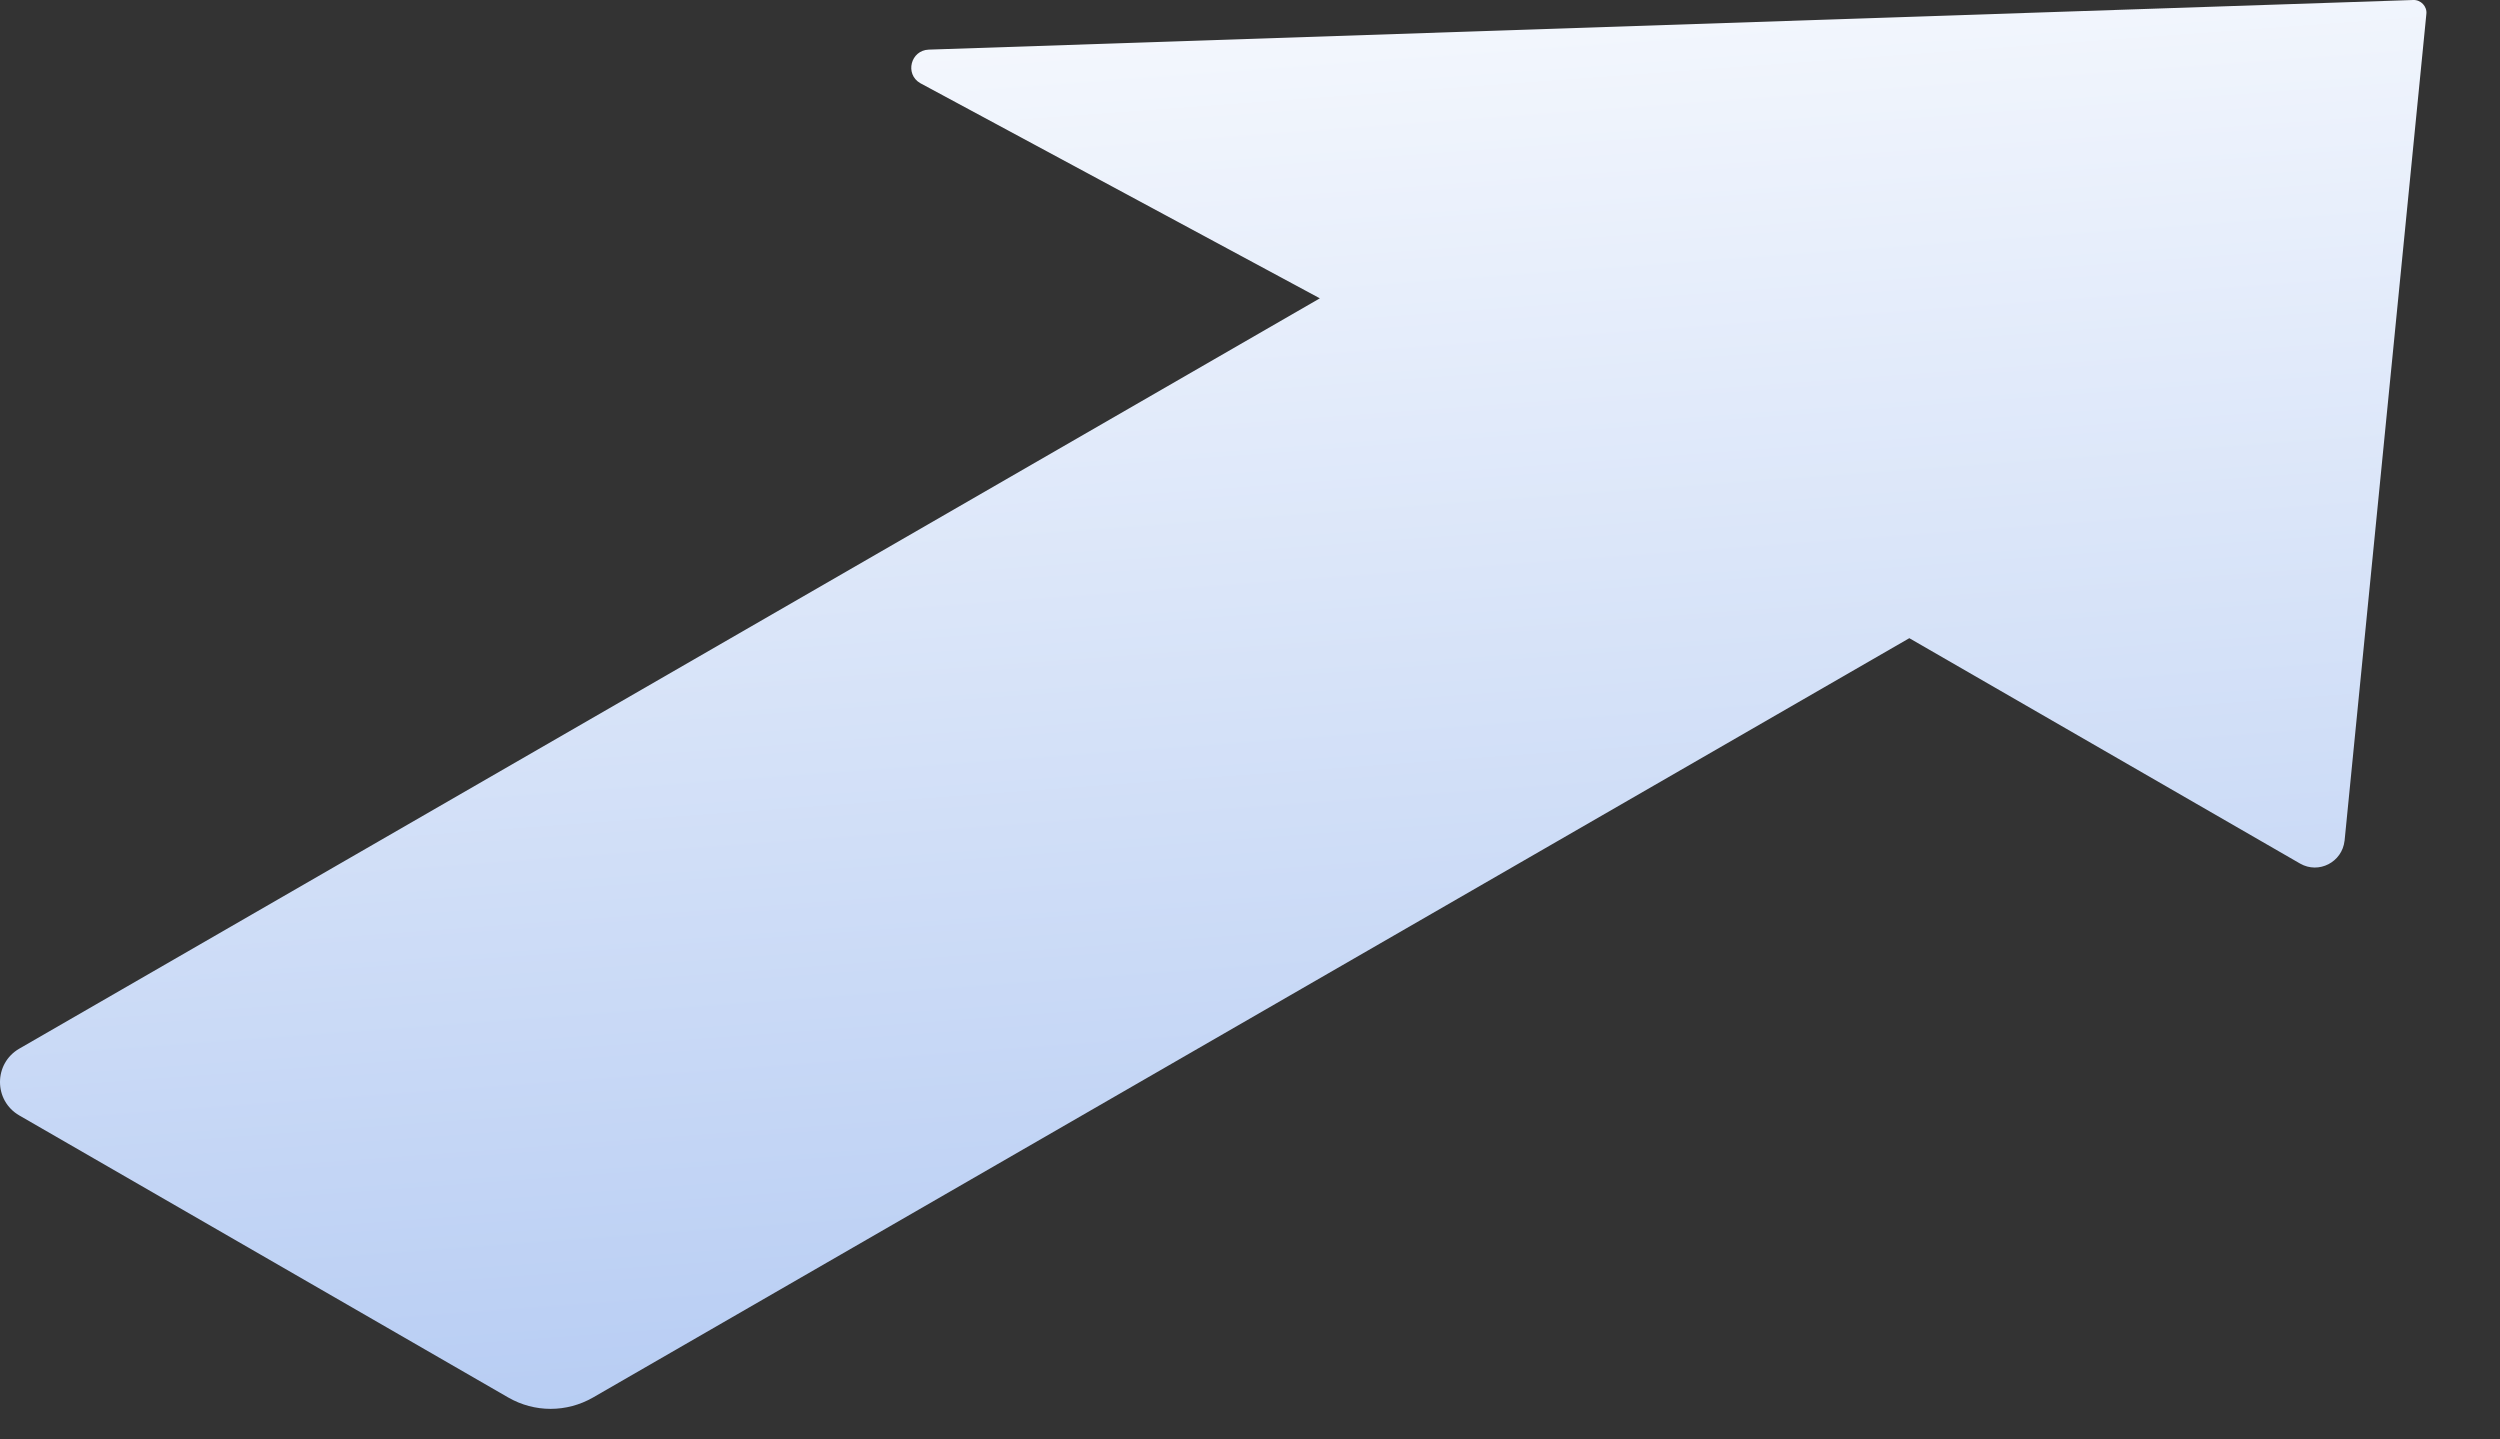 <?xml version="1.0" encoding="utf-8"?>
<svg xmlns="http://www.w3.org/2000/svg" fill="none" height="100%" overflow="visible" preserveAspectRatio="none" style="display: block;" viewBox="0 0 33 19" width="100%">
<rect x="0" y="0" width="33" height="19" fill="#333333" stroke="none"/>
<path d="M30.948 11.102L32.028 0.185C32.04 0.085 31.955 -0.004 31.855 0L12.26 0.655C12.021 0.663 11.94 0.979 12.148 1.098L17.422 3.938L0.255 13.842C-0.085 14.038 -0.085 14.528 0.255 14.724L6.709 18.447C7.056 18.647 7.48 18.647 7.828 18.447L25.203 8.424L30.361 11.399C30.608 11.541 30.917 11.38 30.948 11.098V11.102Z" fill="url(#paint0_linear_0_59)" id="Vector"/>
<defs>
<linearGradient gradientUnits="userSpaceOnUse" id="paint0_linear_0_59" x1="11.222" x2="13.16" y1="-2.692" y2="23.768">
<stop stop-color="white"/>
<stop offset="1" stop-color="#A5C0F0"/>
</linearGradient>
</defs>
</svg>